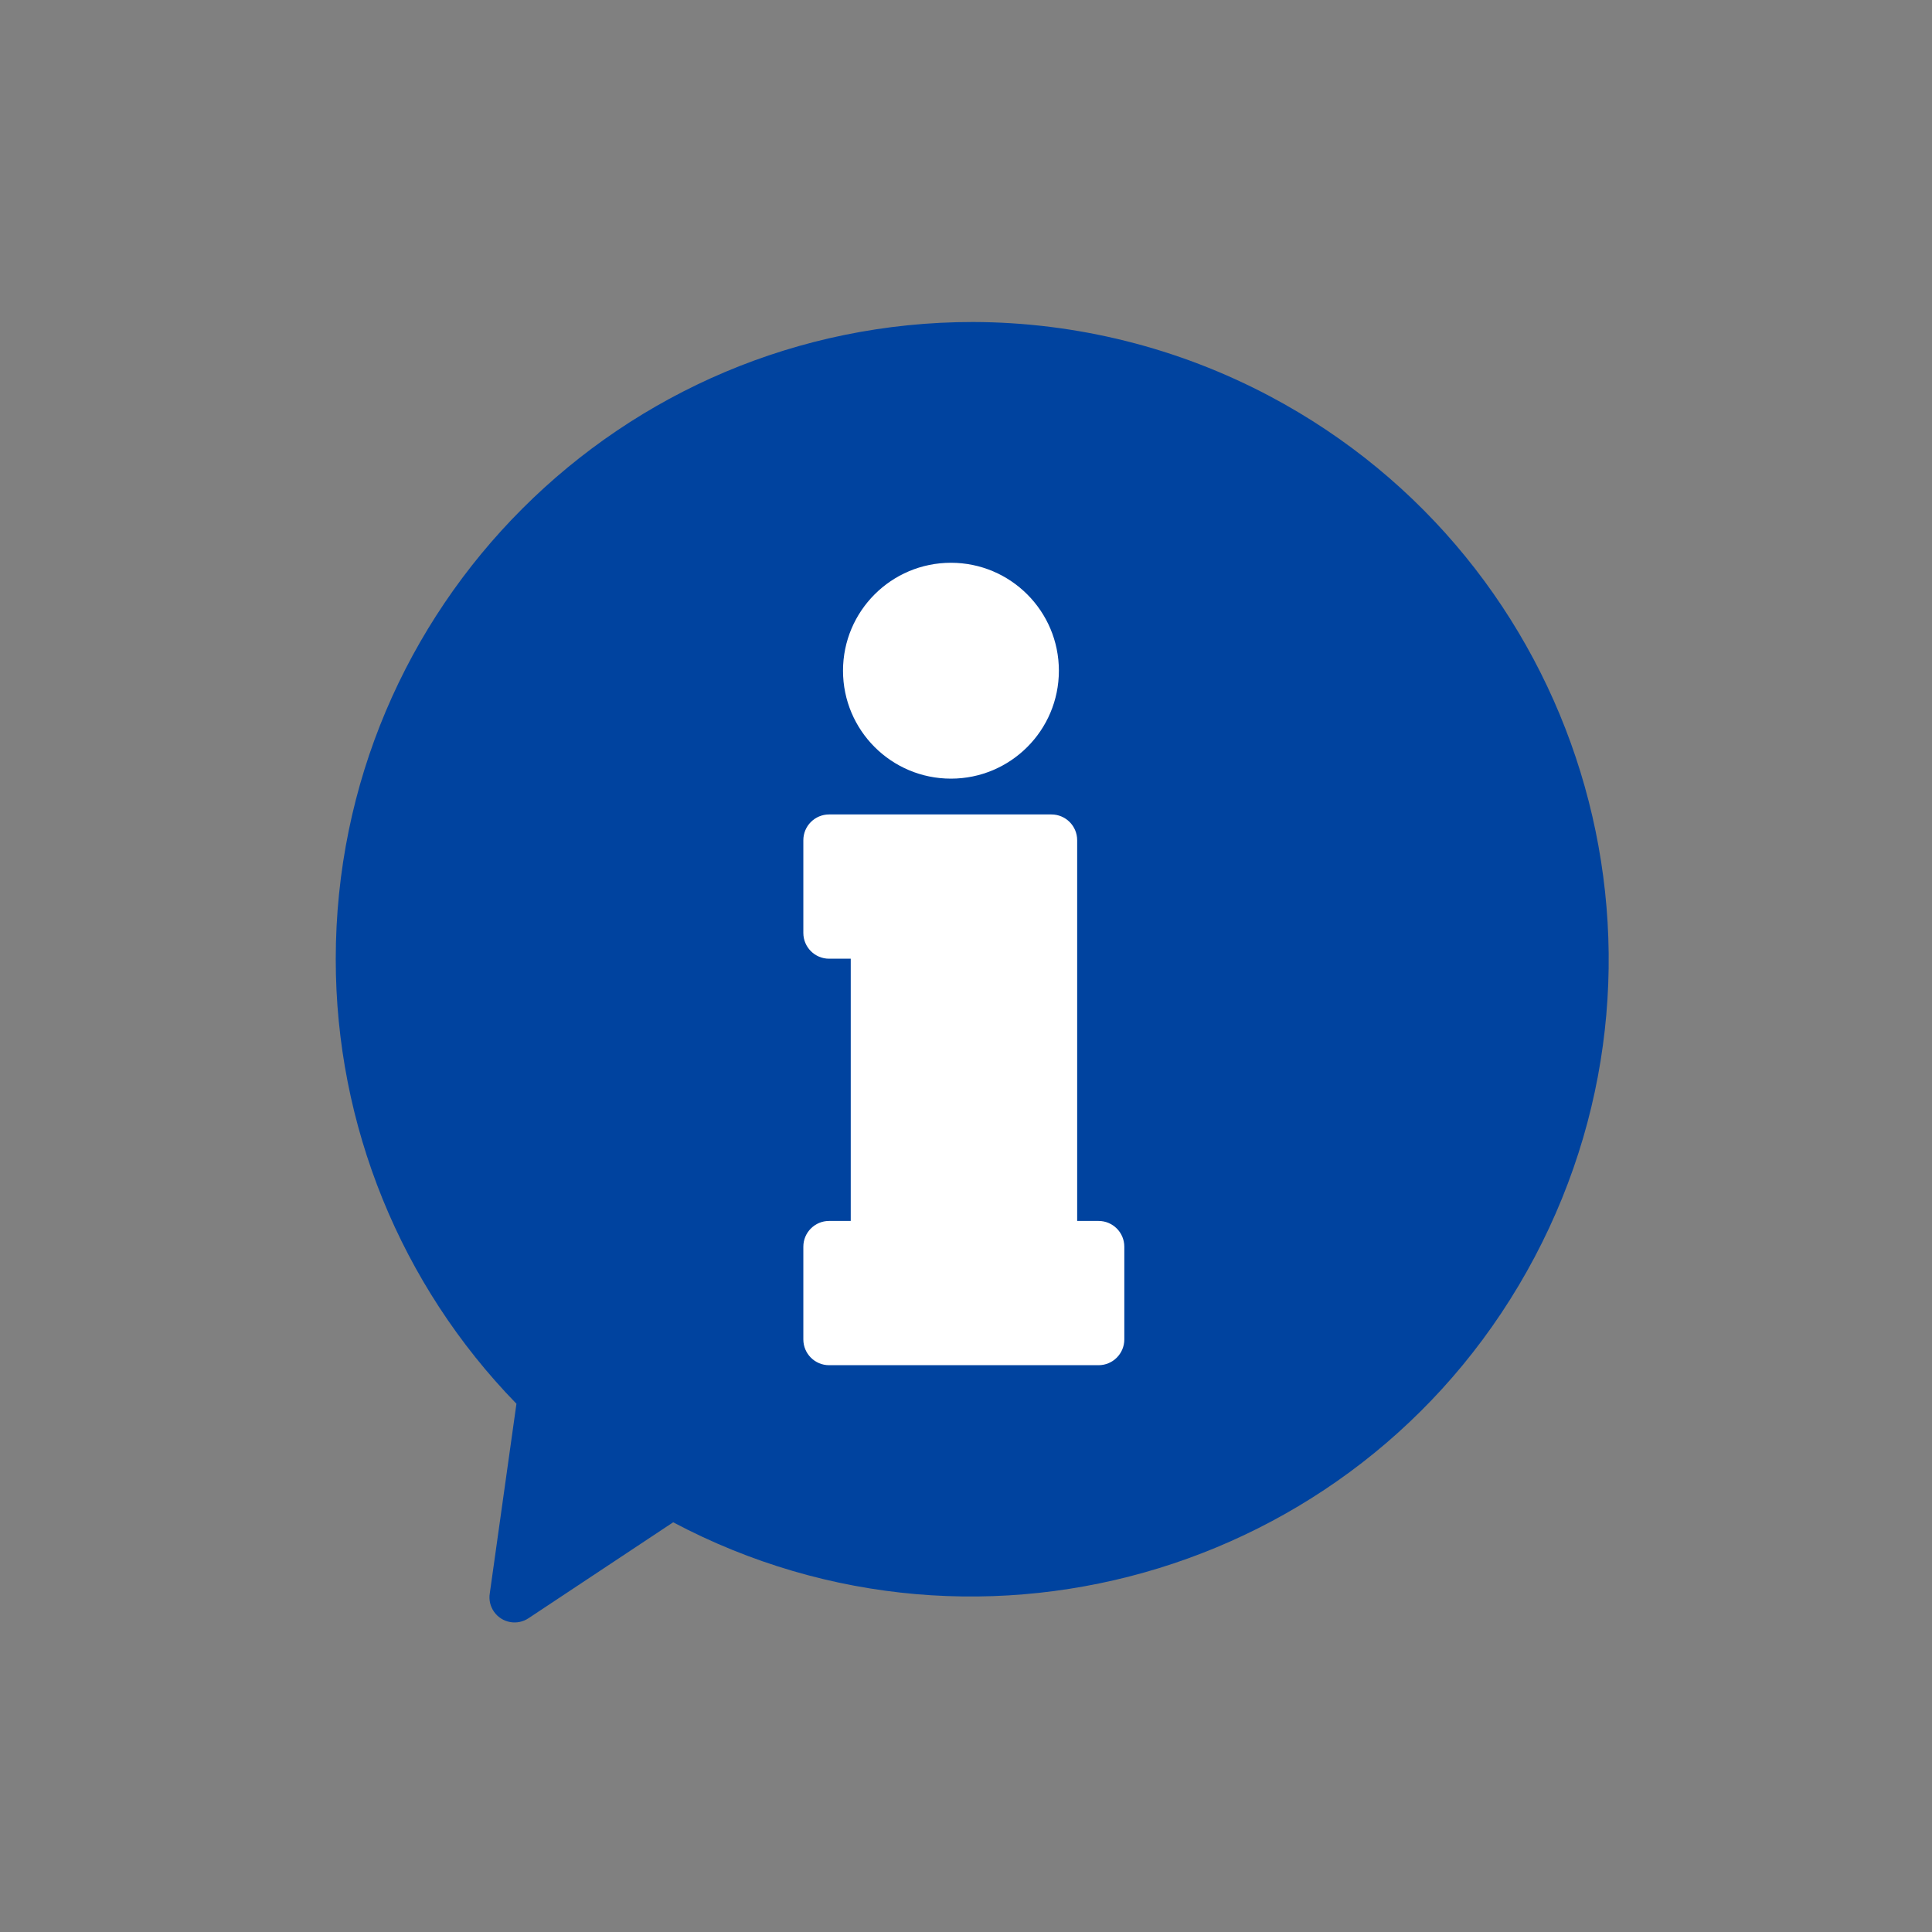 <?xml version="1.0" encoding="UTF-8" standalone="no"?>
<!-- Generator: Adobe Illustrator 19.0.0, SVG Export Plug-In . SVG Version: 6.00 Build 0)  -->

<svg
   xmlns:dc="http://purl.org/dc/elements/1.1/"
   xmlns:cc="http://creativecommons.org/ns#"
   xmlns:rdf="http://www.w3.org/1999/02/22-rdf-syntax-ns#"
   xmlns:svg="http://www.w3.org/2000/svg"
   xmlns="http://www.w3.org/2000/svg"
   xmlns:sodipodi="http://sodipodi.sourceforge.net/DTD/sodipodi-0.dtd"
   xmlns:inkscape="http://www.inkscape.org/namespaces/inkscape"
   version="1.1"
   id="Capa_1"
   x="0px"
   y="0px"
   viewBox="0 0 24 24"
   xml:space="preserve"
   sodipodi:docname="info.svg"
   width="24"
   height="24"
   inkscape:version="0.92.3 (2405546, 2018-03-11)"><rect x="0" y="0" width="24" height="24" fill="#808080" stroke="none"/><defs
   id="defs866">
	

	

	
</defs><sodipodi:namedview
   pagecolor="#ffffff"
   bordercolor="#666666"
   borderopacity="1"
   objecttolerance="10"
   gridtolerance="10"
   guidetolerance="10"
   inkscape:pageopacity="0"
   inkscape:pageshadow="2"
   inkscape:window-width="1024"
   inkscape:window-height="706"
   id="namedview864"
   showgrid="false"
   inkscape:zoom="9.6566806"
   inkscape:cx="5.3359277"
   inkscape:cy="17.433902"
   inkscape:window-x="-8"
   inkscape:window-y="-8"
   inkscape:window-maximized="1"
   inkscape:current-layer="Capa_1" />
<g
   style="fill:#00439f;fill-opacity:1"
   id="g817"
   transform="matrix(0.039,0,0,0.039,4,4)">
		<path
   style="fill:#00439f;fill-opacity:1"
   sodipodi:nodetypes="ccccccccsc"
   inkscape:connector-curvature="0"
   id="path815"
   d="M 301.829,23.599 C 272.725,8.186 240.308,0.087 207.375,0 95.283,-0.02 4.398,90.832 4.378,202.924 4.368,255.833 25.021,306.655 61.934,344.56 l -8.48,60.32 c -0.74,4.356 2.19,8.487 6.546,9.227 2.011,0.342 4.076,-0.097 5.774,-1.227 l 46.08,-30.56 c 99.058,52.46 221.888,14.684 274.348,-84.374 52.46,-99.058 14.685,-221.888 -84.373,-274.347 z" />
	</g>
<g
   style="fill:#ffffff;fill-opacity:1"
   id="g823"
   transform="matrix(0.04,0,0,0.04,3.518,4.175)">
		<path
   sodipodi:nodetypes="scssssssccssssssss"
   style="fill:#ffffff;fill-opacity:1"
   inkscape:connector-curvature="0"
   id="path821"
   d="m 253.215,274.8 h -6.64 V 156.56 c 0,-4.418 -3.582,-8 -8,-8 h -69.04 c -4.418,0 -8,3.582 -8,8 v 28.8 c 0,4.418 3.582,8 8,8 h 6.72 v 81.44 h -6.72 c -4.418,0 -8,3.582 -8,8 v 28.8 c 0,4.418 3.582,8 8,8 h 83.68 c 4.418,0 8,-3.582 8,-8 v -28.8 c 0,-4.418 -3.582,-8 -8,-8 z" />
	</g>
<g
   style="fill:#ffffff;fill-opacity:1"
   id="g829"
   transform="matrix(0.04,0,0,0.04,3.518,4.175)">
		<path
   style="fill:#ffffff;fill-opacity:1"
   sodipodi:nodetypes="sssss"
   inkscape:connector-curvature="0"
   id="path827"
   d="m 207.375,70.4 c -18.513,0 -33.52,15.007 -33.52,33.52 0,18.513 15.007,33.52 33.52,33.52 18.513,0 33.52,-15.007 33.52,-33.52 0,-18.513 -15.008,-33.52 -33.52,-33.52 z" />
	</g>
<g
   id="g833"
   transform="translate(0,-390.221)">
</g>
<g
   id="g835"
   transform="translate(0,-390.221)">
</g>
<g
   id="g837"
   transform="translate(0,-390.221)">
</g>
<g
   id="g839"
   transform="translate(0,-390.221)">
</g>
<g
   id="g841"
   transform="translate(0,-390.221)">
</g>
<g
   id="g843"
   transform="translate(0,-390.221)">
</g>
<g
   id="g845"
   transform="translate(0,-390.221)">
</g>
<g
   id="g847"
   transform="translate(0,-390.221)">
</g>
<g
   id="g849"
   transform="translate(0,-390.221)">
</g>
<g
   id="g851"
   transform="translate(0,-390.221)">
</g>
<g
   id="g853"
   transform="translate(0,-390.221)">
</g>
<g
   id="g855"
   transform="translate(0,-390.221)">
</g>
<g
   id="g857"
   transform="translate(0,-390.221)">
</g>
<g
   id="g859"
   transform="translate(0,-390.221)">
</g>
<g
   id="g861"
   transform="translate(0,-390.221)">
</g>
</svg>